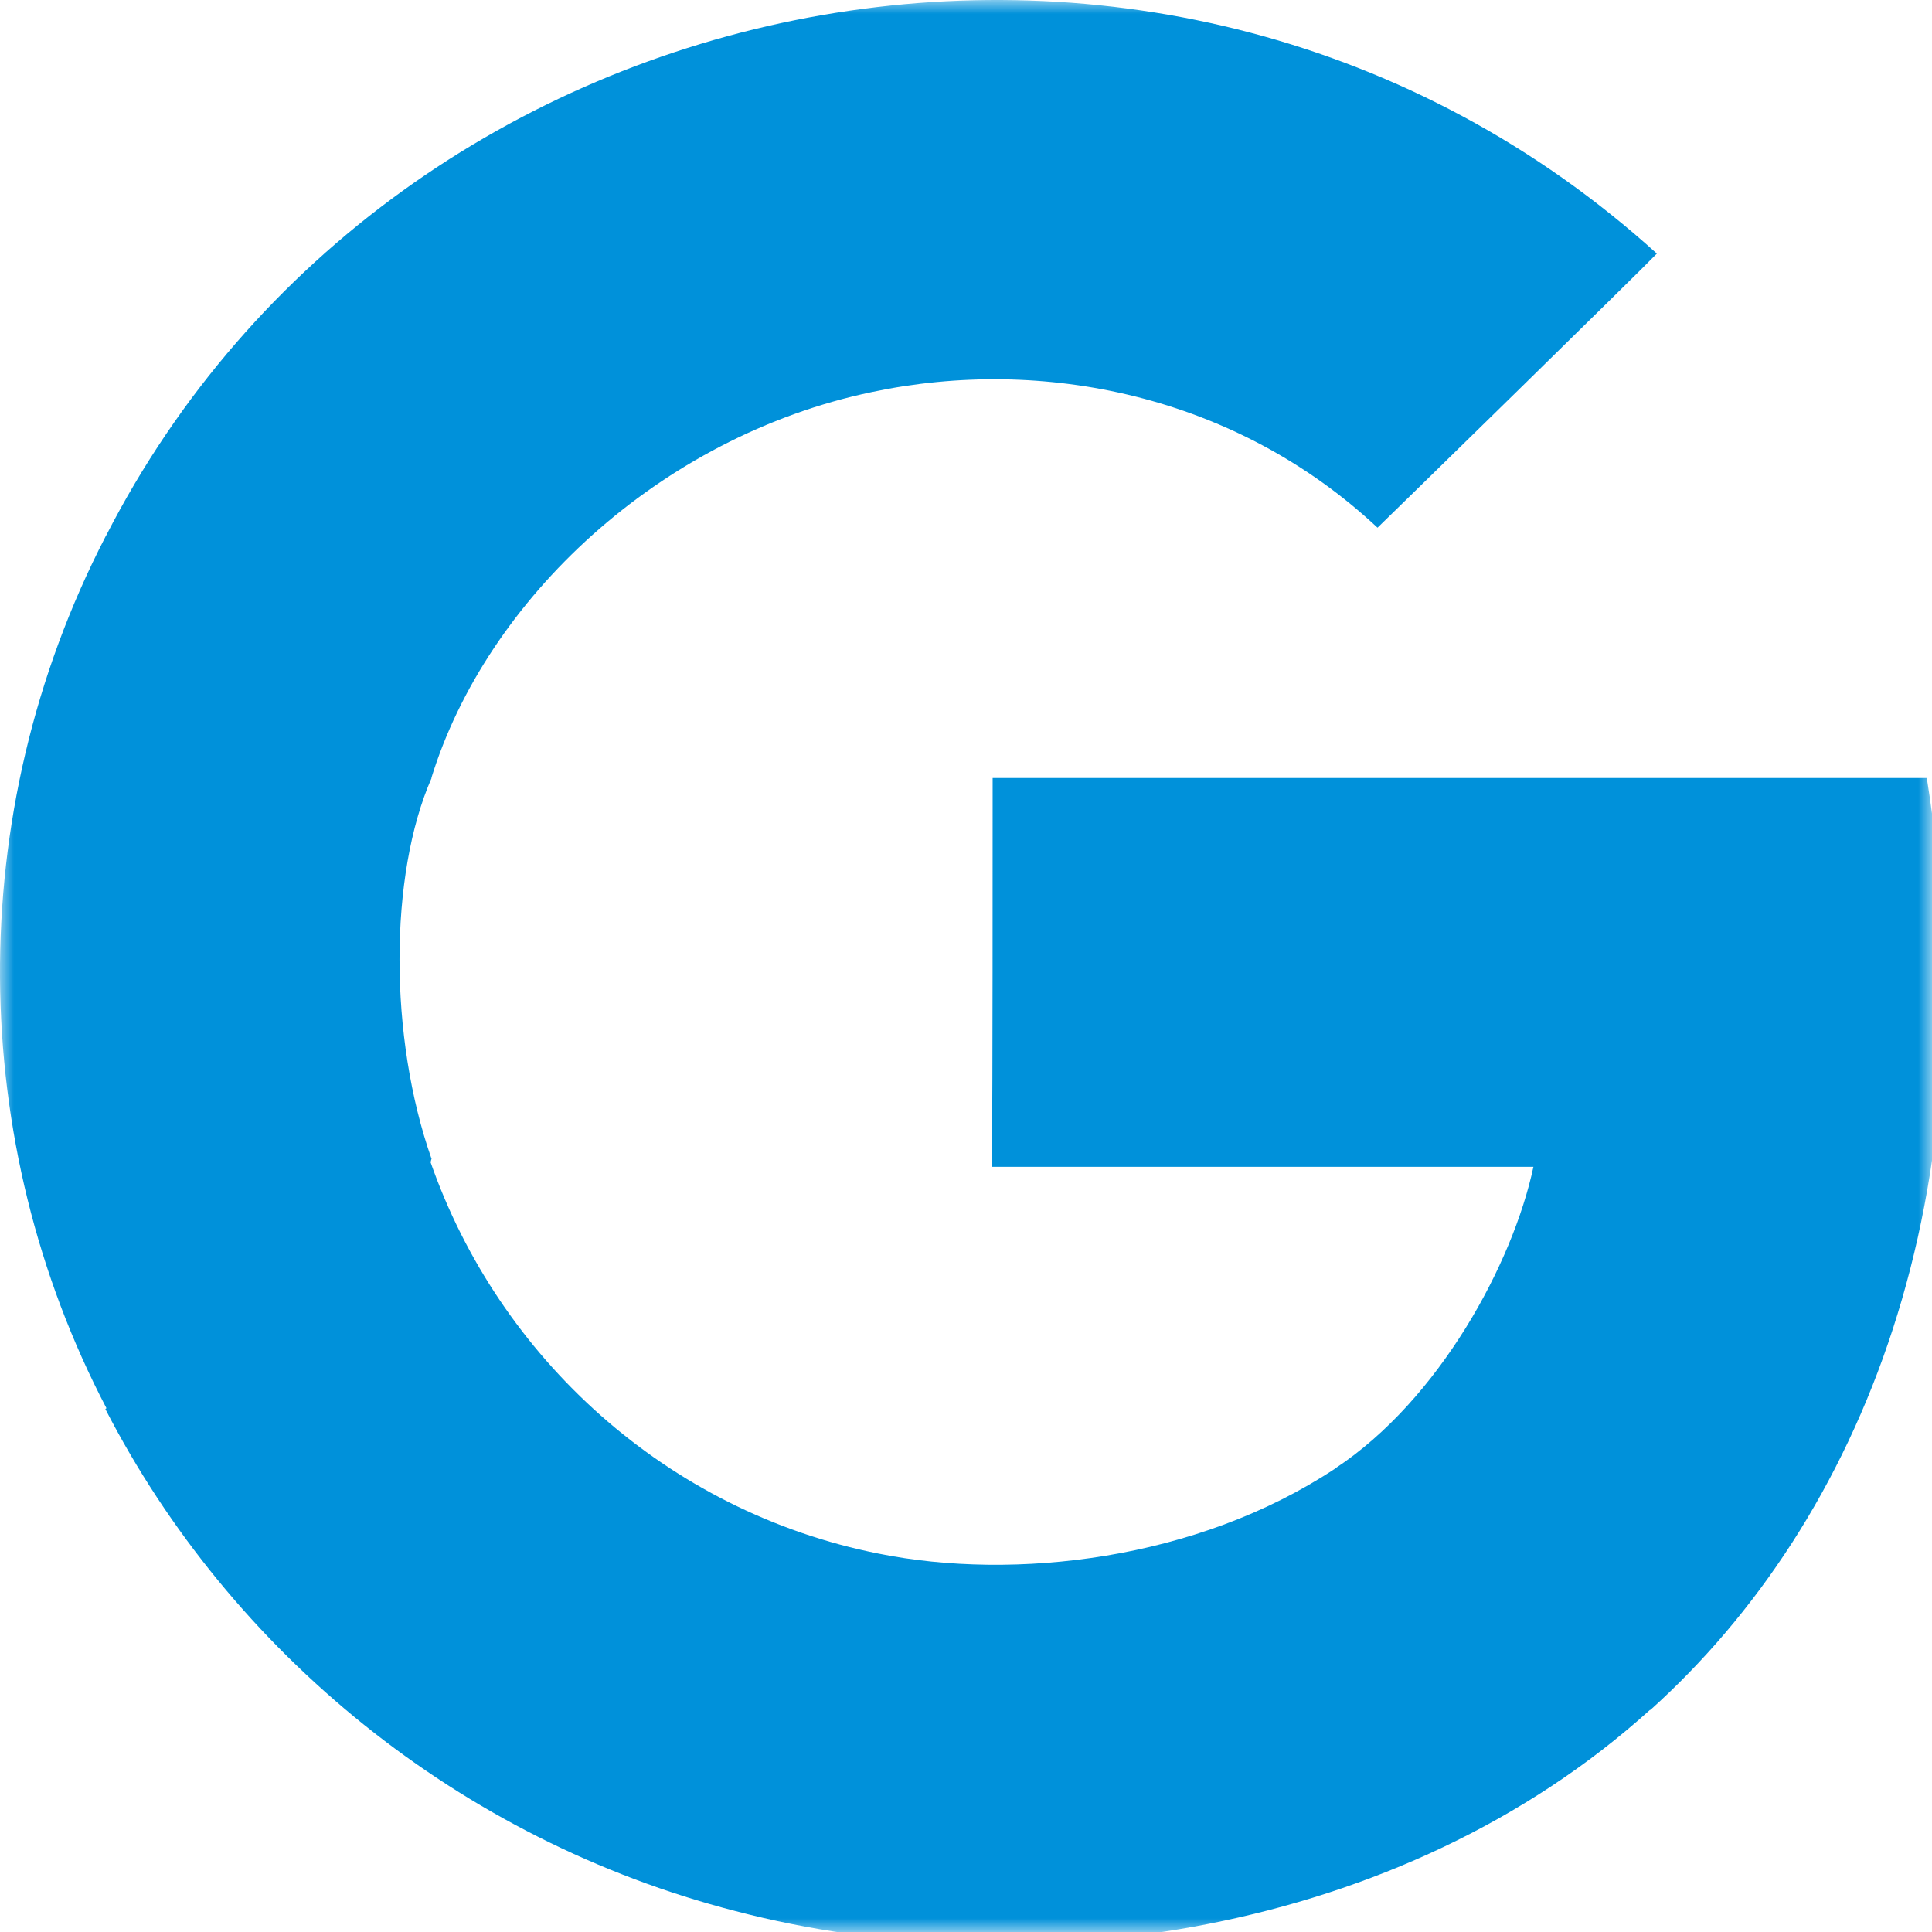<svg width="70" height="70" viewBox="0 0 70 70" fill="none" xmlns="http://www.w3.org/2000/svg">
<mask id="mask0_7096_27755" style="mask-type:luminance" maskUnits="userSpaceOnUse" x="0" y="0" width="70" height="70">
<path d="M0 0H70V70H0V0Z" fill="white"/>
</mask>
<g mask="url(#mask0_7096_27755)">
<path fill-rule="evenodd" clip-rule="evenodd" d="M69.812 28.189H35.965C35.965 31.713 35.965 38.752 35.942 42.276H55.559C54.809 45.792 52.138 50.722 48.377 53.203C48.37 53.203 48.37 53.226 48.362 53.218C43.353 56.529 36.748 57.279 31.841 56.292C24.154 54.767 18.07 49.189 15.598 42.102C15.613 42.094 15.621 41.999 15.637 41.992C14.088 37.591 14.088 31.713 15.637 28.189H15.629C17.62 21.726 23.893 15.817 31.588 14.205C37.783 12.893 44.775 14.316 49.91 19.119C50.597 18.456 59.367 9.883 60.031 9.188C42.468 -6.716 14.357 -1.122 3.841 19.412H3.833C3.833 19.412 3.841 19.412 3.818 19.451C-1.389 29.54 -1.168 41.423 3.857 51.022C3.841 51.038 3.826 51.038 3.818 51.054C8.368 59.887 16.656 66.665 26.643 69.241C37.245 72.022 50.74 70.126 59.786 61.949L59.794 61.957C67.458 55.059 72.222 43.303 69.812 28.189Z" fill="#0091DA"/>
</g>
</svg>
